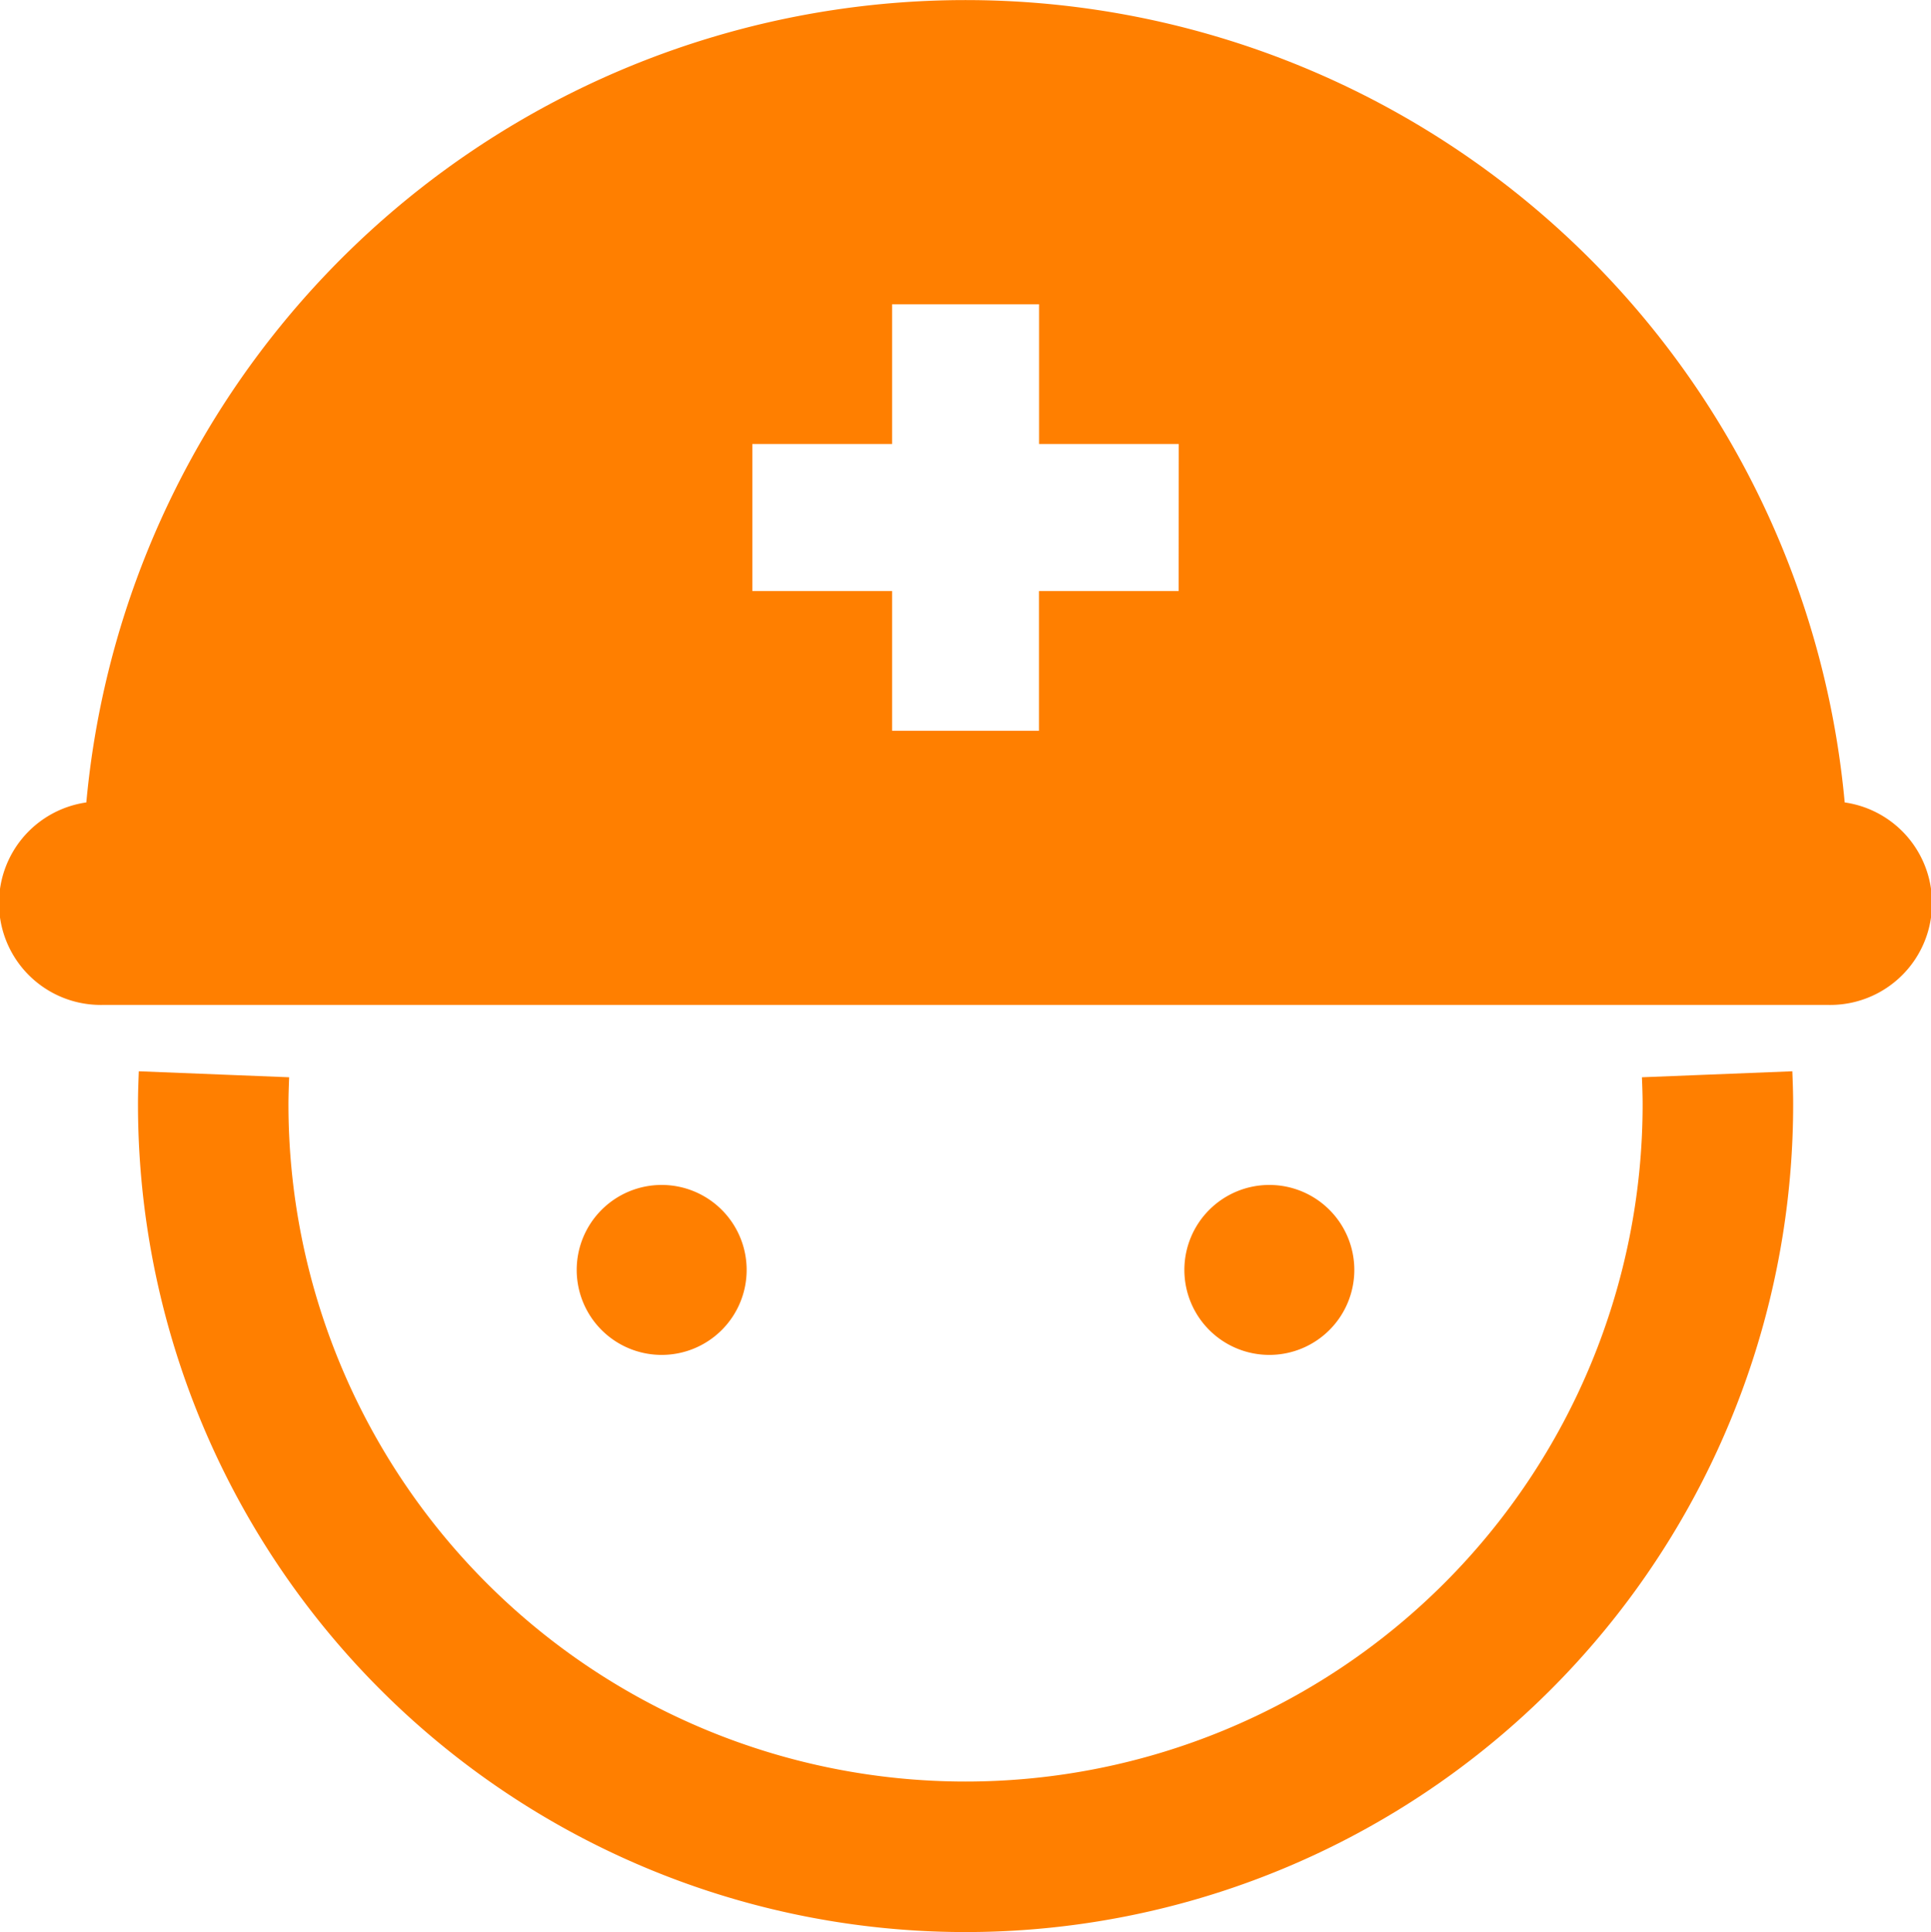 <svg xmlns="http://www.w3.org/2000/svg" width="98.676" height="98.72" viewBox="0 0 98.676 98.72">
  <g id="作業員のアイコン" transform="translate(-0.114)">
    <path id="パス_769" data-name="パス 769" d="M113.521,284.2c.02.5.036.961.036,1.385a34.6,34.6,0,0,1-69.2,0c0-.424.016-.883.036-1.385l-7.683-.306c-.02.518-.042,1.081-.042,1.691a42.29,42.29,0,0,0,84.581,0c0-.61-.022-1.173-.042-1.691Z" transform="translate(-29.503 -229.157)" fill="#ff7f00"/>
    <path id="パス_770" data-name="パス 770" d="M94.38,41A45.116,45.116,0,0,0,4.525,41a5.2,5.2,0,0,0,.8,10.347H93.575A5.2,5.2,0,0,0,94.38,41ZM60.345,30.2H53.209v7.138H45.7V30.2H38.559V22.685H45.7V15.546h7.513v7.138h7.137Z" transform="translate(0)" fill="#ff7f00"/>
    <path id="パス_771" data-name="パス 771" d="M161.641,318.35a4.342,4.342,0,1,0-4.342,4.342A4.342,4.342,0,0,0,161.641,318.35Z" transform="translate(-123.373 -253.463)" fill="#ff7f00"/>
    <path id="パス_772" data-name="パス 772" d="M322.691,318.35a4.342,4.342,0,1,0-4.342,4.342A4.342,4.342,0,0,0,322.691,318.35Z" transform="translate(-253.37 -253.463)" fill="#ff7f00"/>
  </g>
</svg>
